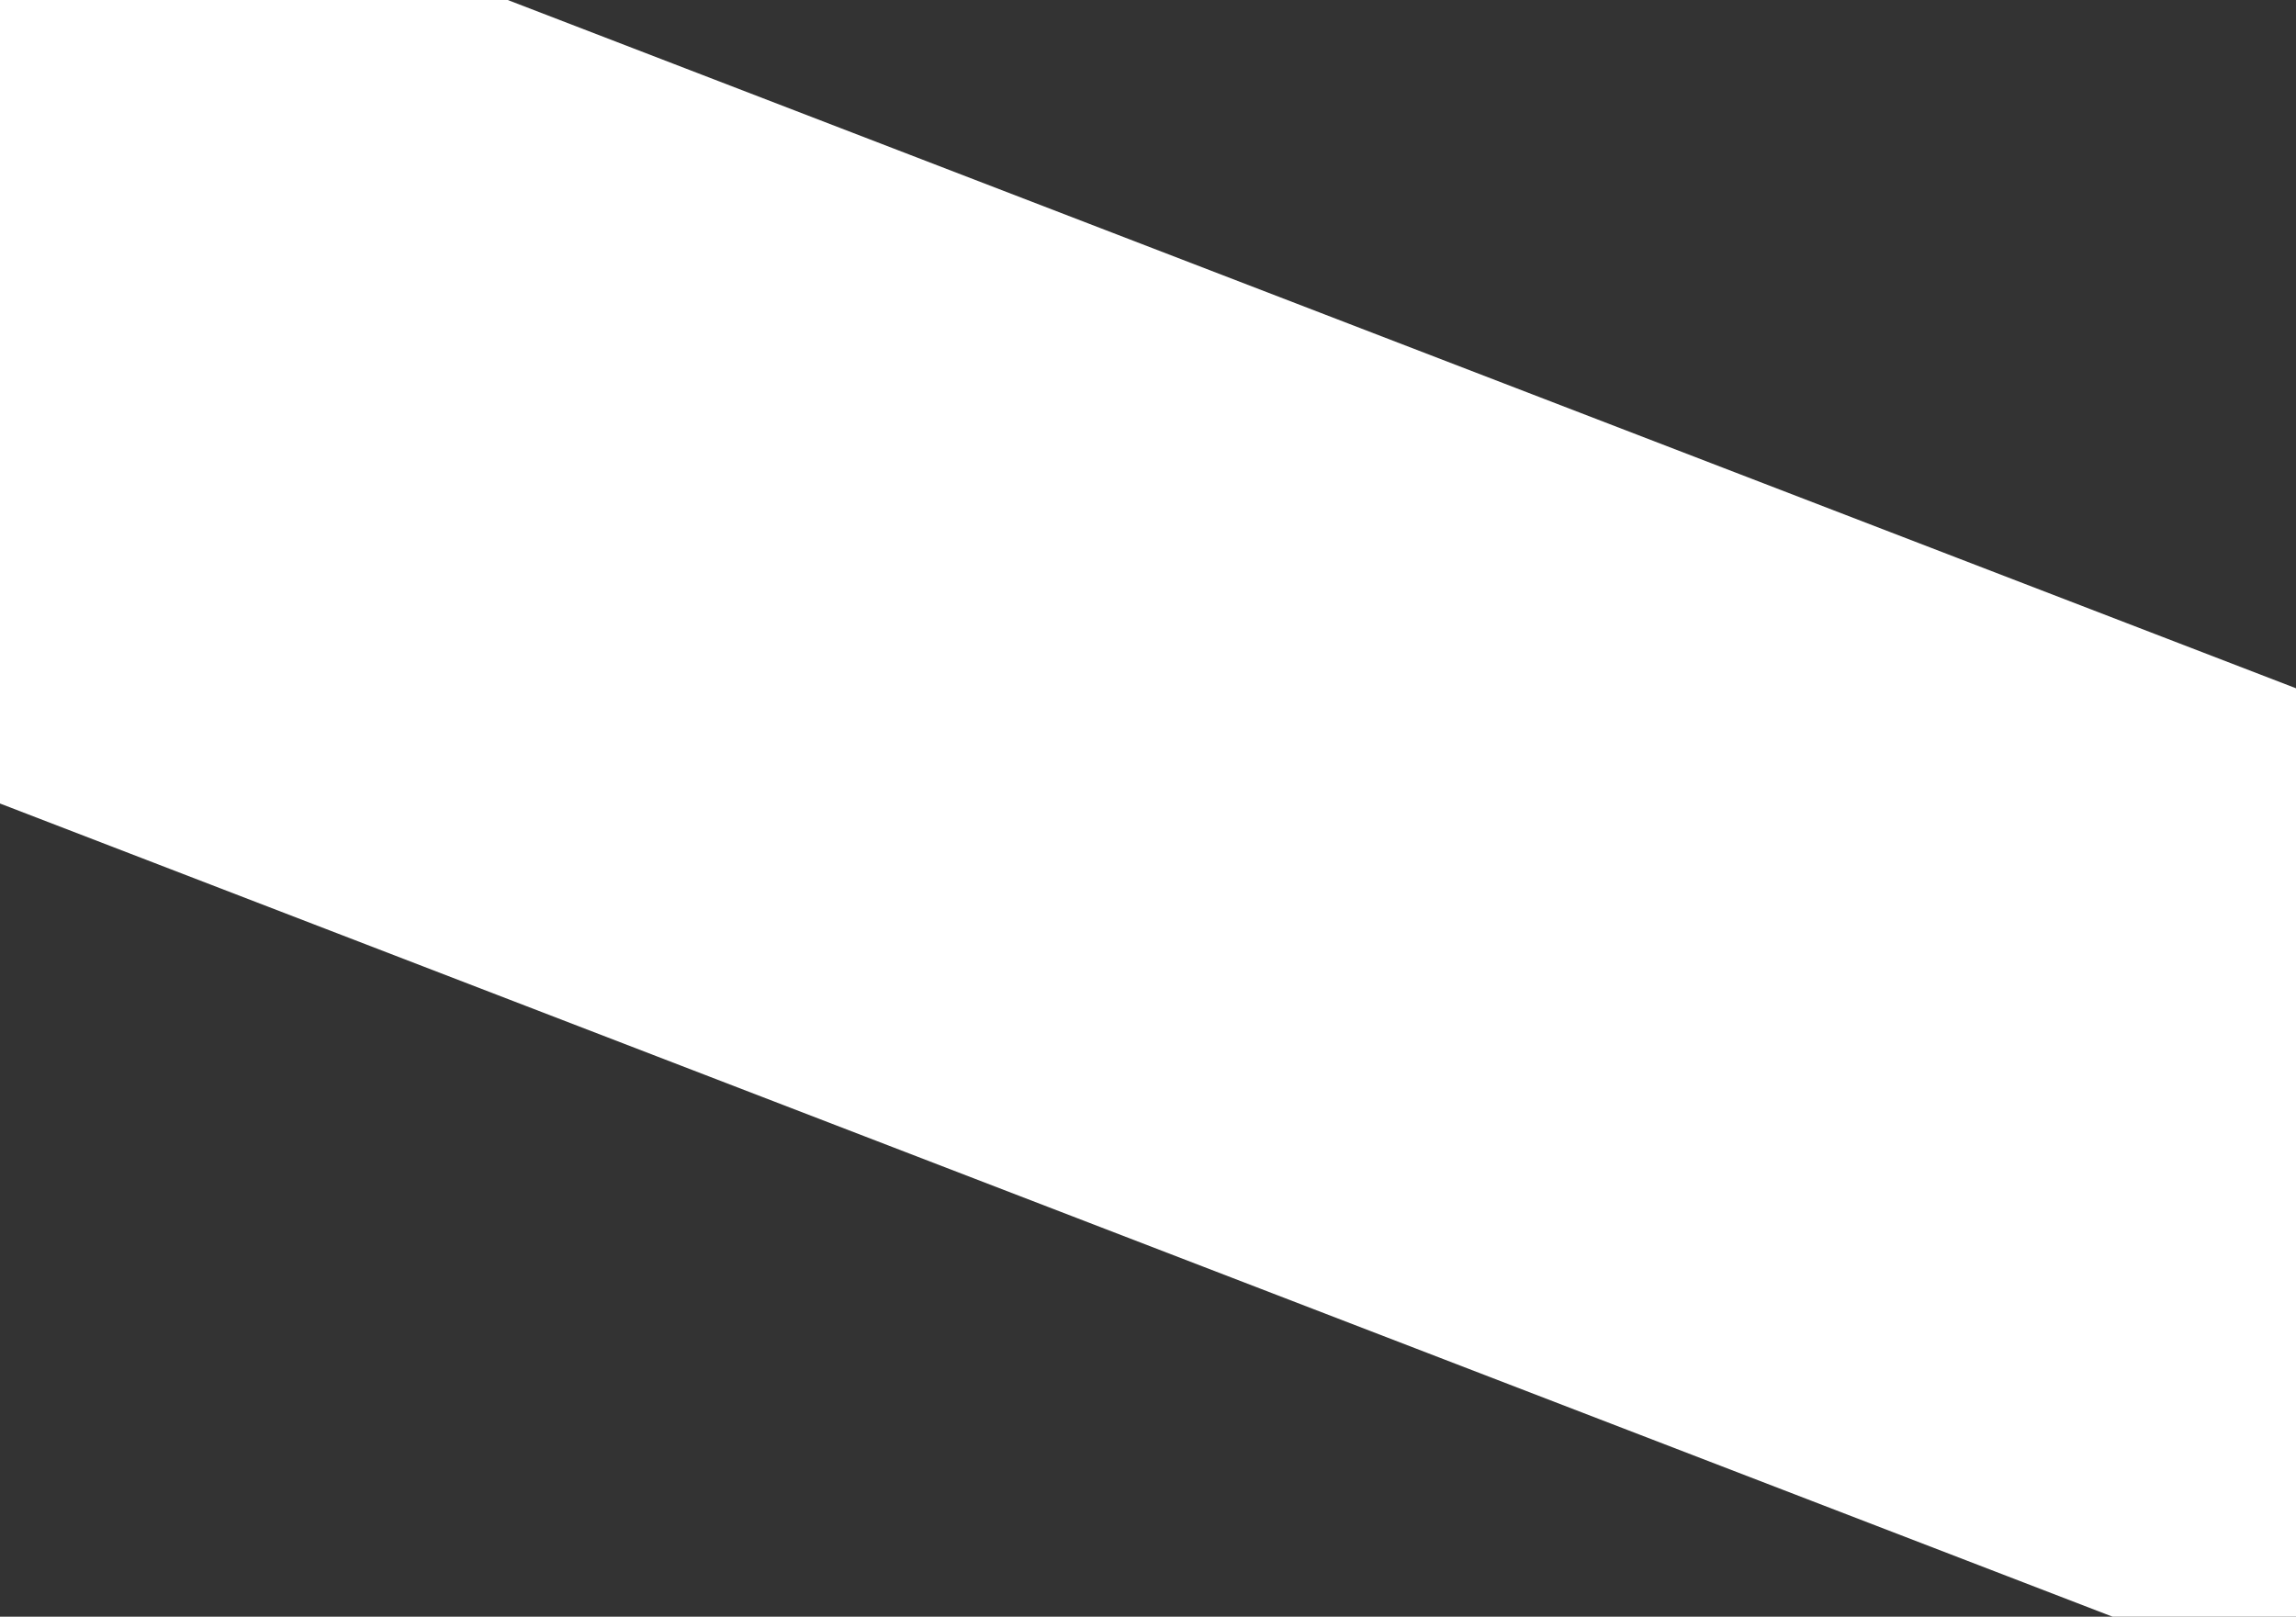 <?xml version="1.0" encoding="UTF-8"?> <svg xmlns="http://www.w3.org/2000/svg" version="1.2" viewBox="0 0 1427 1005" width="1427" height="1005"><rect x="0" y="0" width="1427" height="1005" fill="#333333" stroke="none"/><title>bg-f3-1-svg</title><style> .s0 { fill: #ffffff } </style><g id="Layer_2_1_"><path id="Shape 1" class="s0" d="m-396.6 346.8l208.2-540.8l2210.4 850.9l-208.2 540.9z"></path></g></svg> 